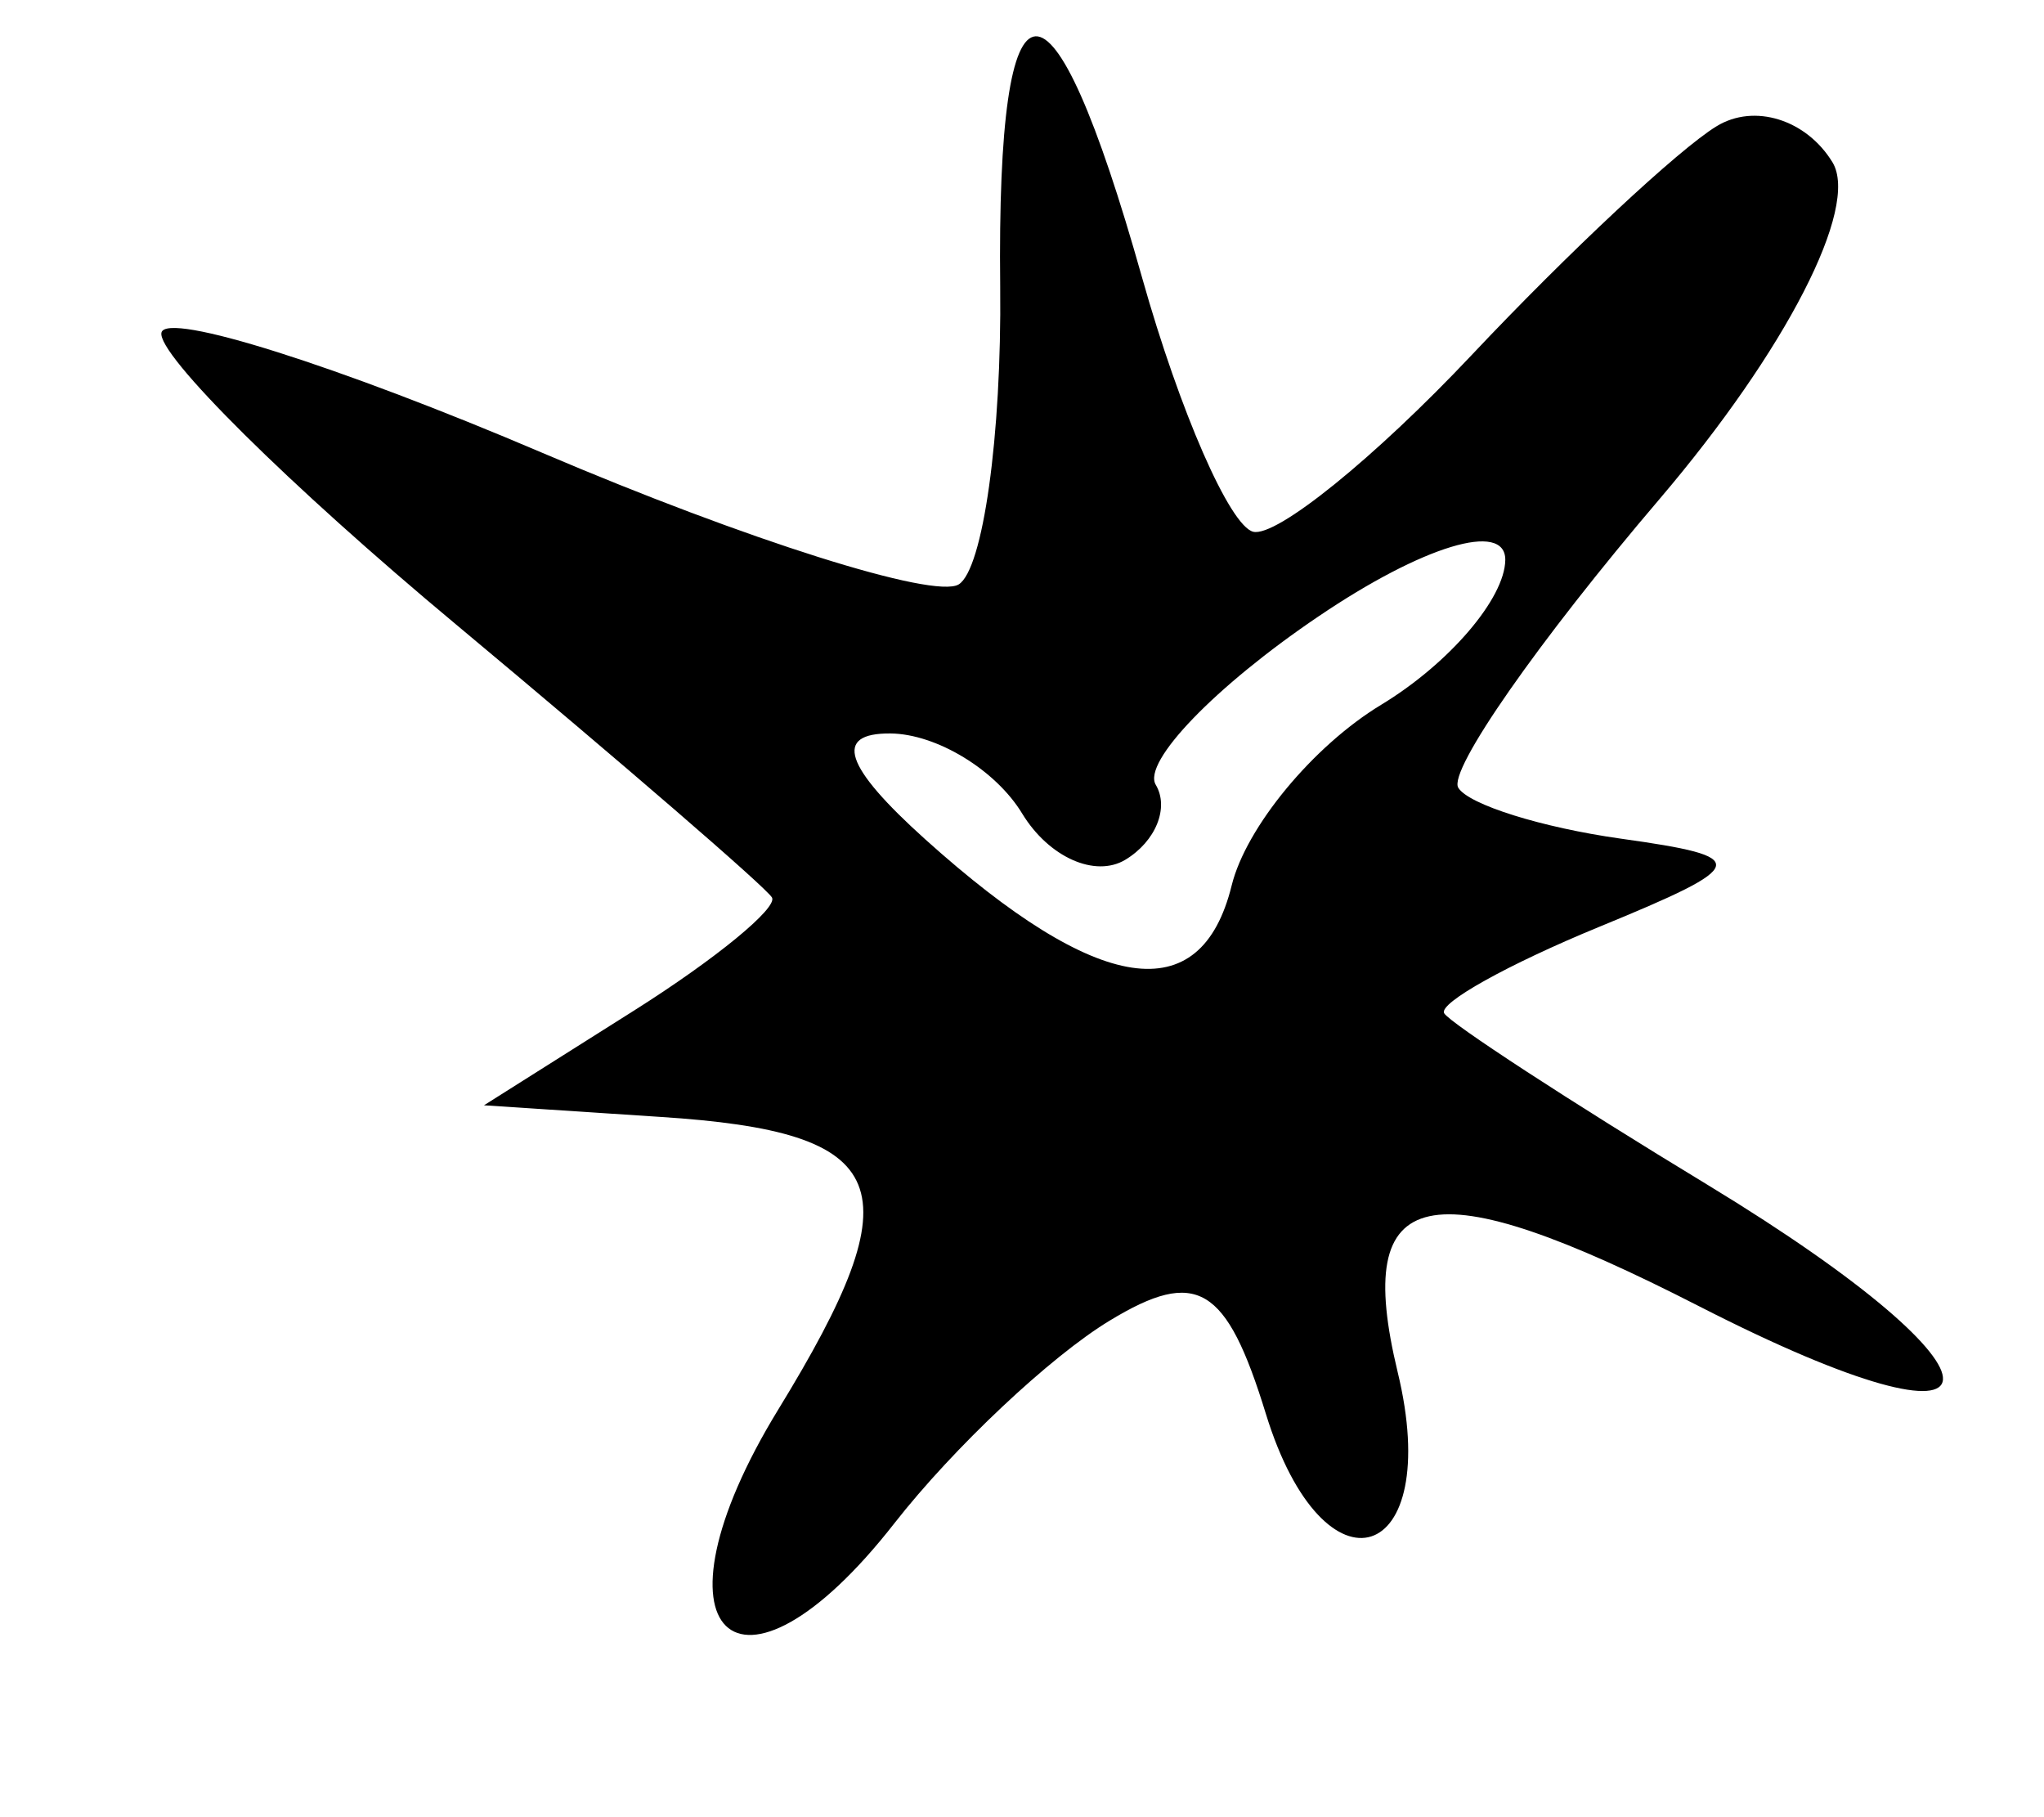 <?xml version="1.0" encoding="UTF-8"?> <svg xmlns="http://www.w3.org/2000/svg" width="9" height="8" viewBox="0 0 9 8" fill="none"><path fill-rule="evenodd" clip-rule="evenodd" d="M7.558 0.556C7.392 0.657 6.906 1.111 6.48 1.563C6.053 2.016 5.62 2.366 5.518 2.341C5.415 2.315 5.195 1.812 5.029 1.223C4.626 -0.208 4.388 -0.194 4.404 1.262C4.411 1.918 4.328 2.508 4.221 2.573C4.113 2.638 3.289 2.378 2.389 1.994C1.489 1.61 0.734 1.371 0.711 1.464C0.688 1.557 1.272 2.136 2.009 2.75C2.746 3.365 3.371 3.905 3.399 3.951C3.426 3.996 3.153 4.221 2.79 4.45L2.131 4.866L2.906 4.917C3.936 4.983 4.031 5.219 3.427 6.205C2.825 7.188 3.243 7.596 3.939 6.705C4.199 6.373 4.625 5.972 4.886 5.814C5.27 5.581 5.4 5.659 5.574 6.225C5.831 7.059 6.36 6.89 6.154 6.04C5.954 5.21 6.284 5.138 7.482 5.751C8.892 6.472 8.921 6.068 7.52 5.217C6.908 4.846 6.386 4.505 6.359 4.461C6.332 4.417 6.639 4.246 7.04 4.081C7.707 3.807 7.715 3.773 7.136 3.692C6.788 3.643 6.466 3.542 6.421 3.468C6.375 3.393 6.775 2.821 7.308 2.196C7.864 1.543 8.188 0.913 8.069 0.715C7.954 0.526 7.724 0.454 7.558 0.556ZM5.805 2.714C5.351 3.021 5.029 3.355 5.089 3.455C5.149 3.556 5.089 3.704 4.955 3.785C4.822 3.865 4.618 3.774 4.501 3.582C4.385 3.39 4.124 3.231 3.921 3.229C3.668 3.227 3.717 3.374 4.075 3.696C4.836 4.38 5.287 4.448 5.423 3.899C5.486 3.642 5.782 3.284 6.081 3.103C6.38 2.922 6.626 2.635 6.628 2.465C6.629 2.292 6.264 2.403 5.805 2.714Z" fill="black"></path></svg> 